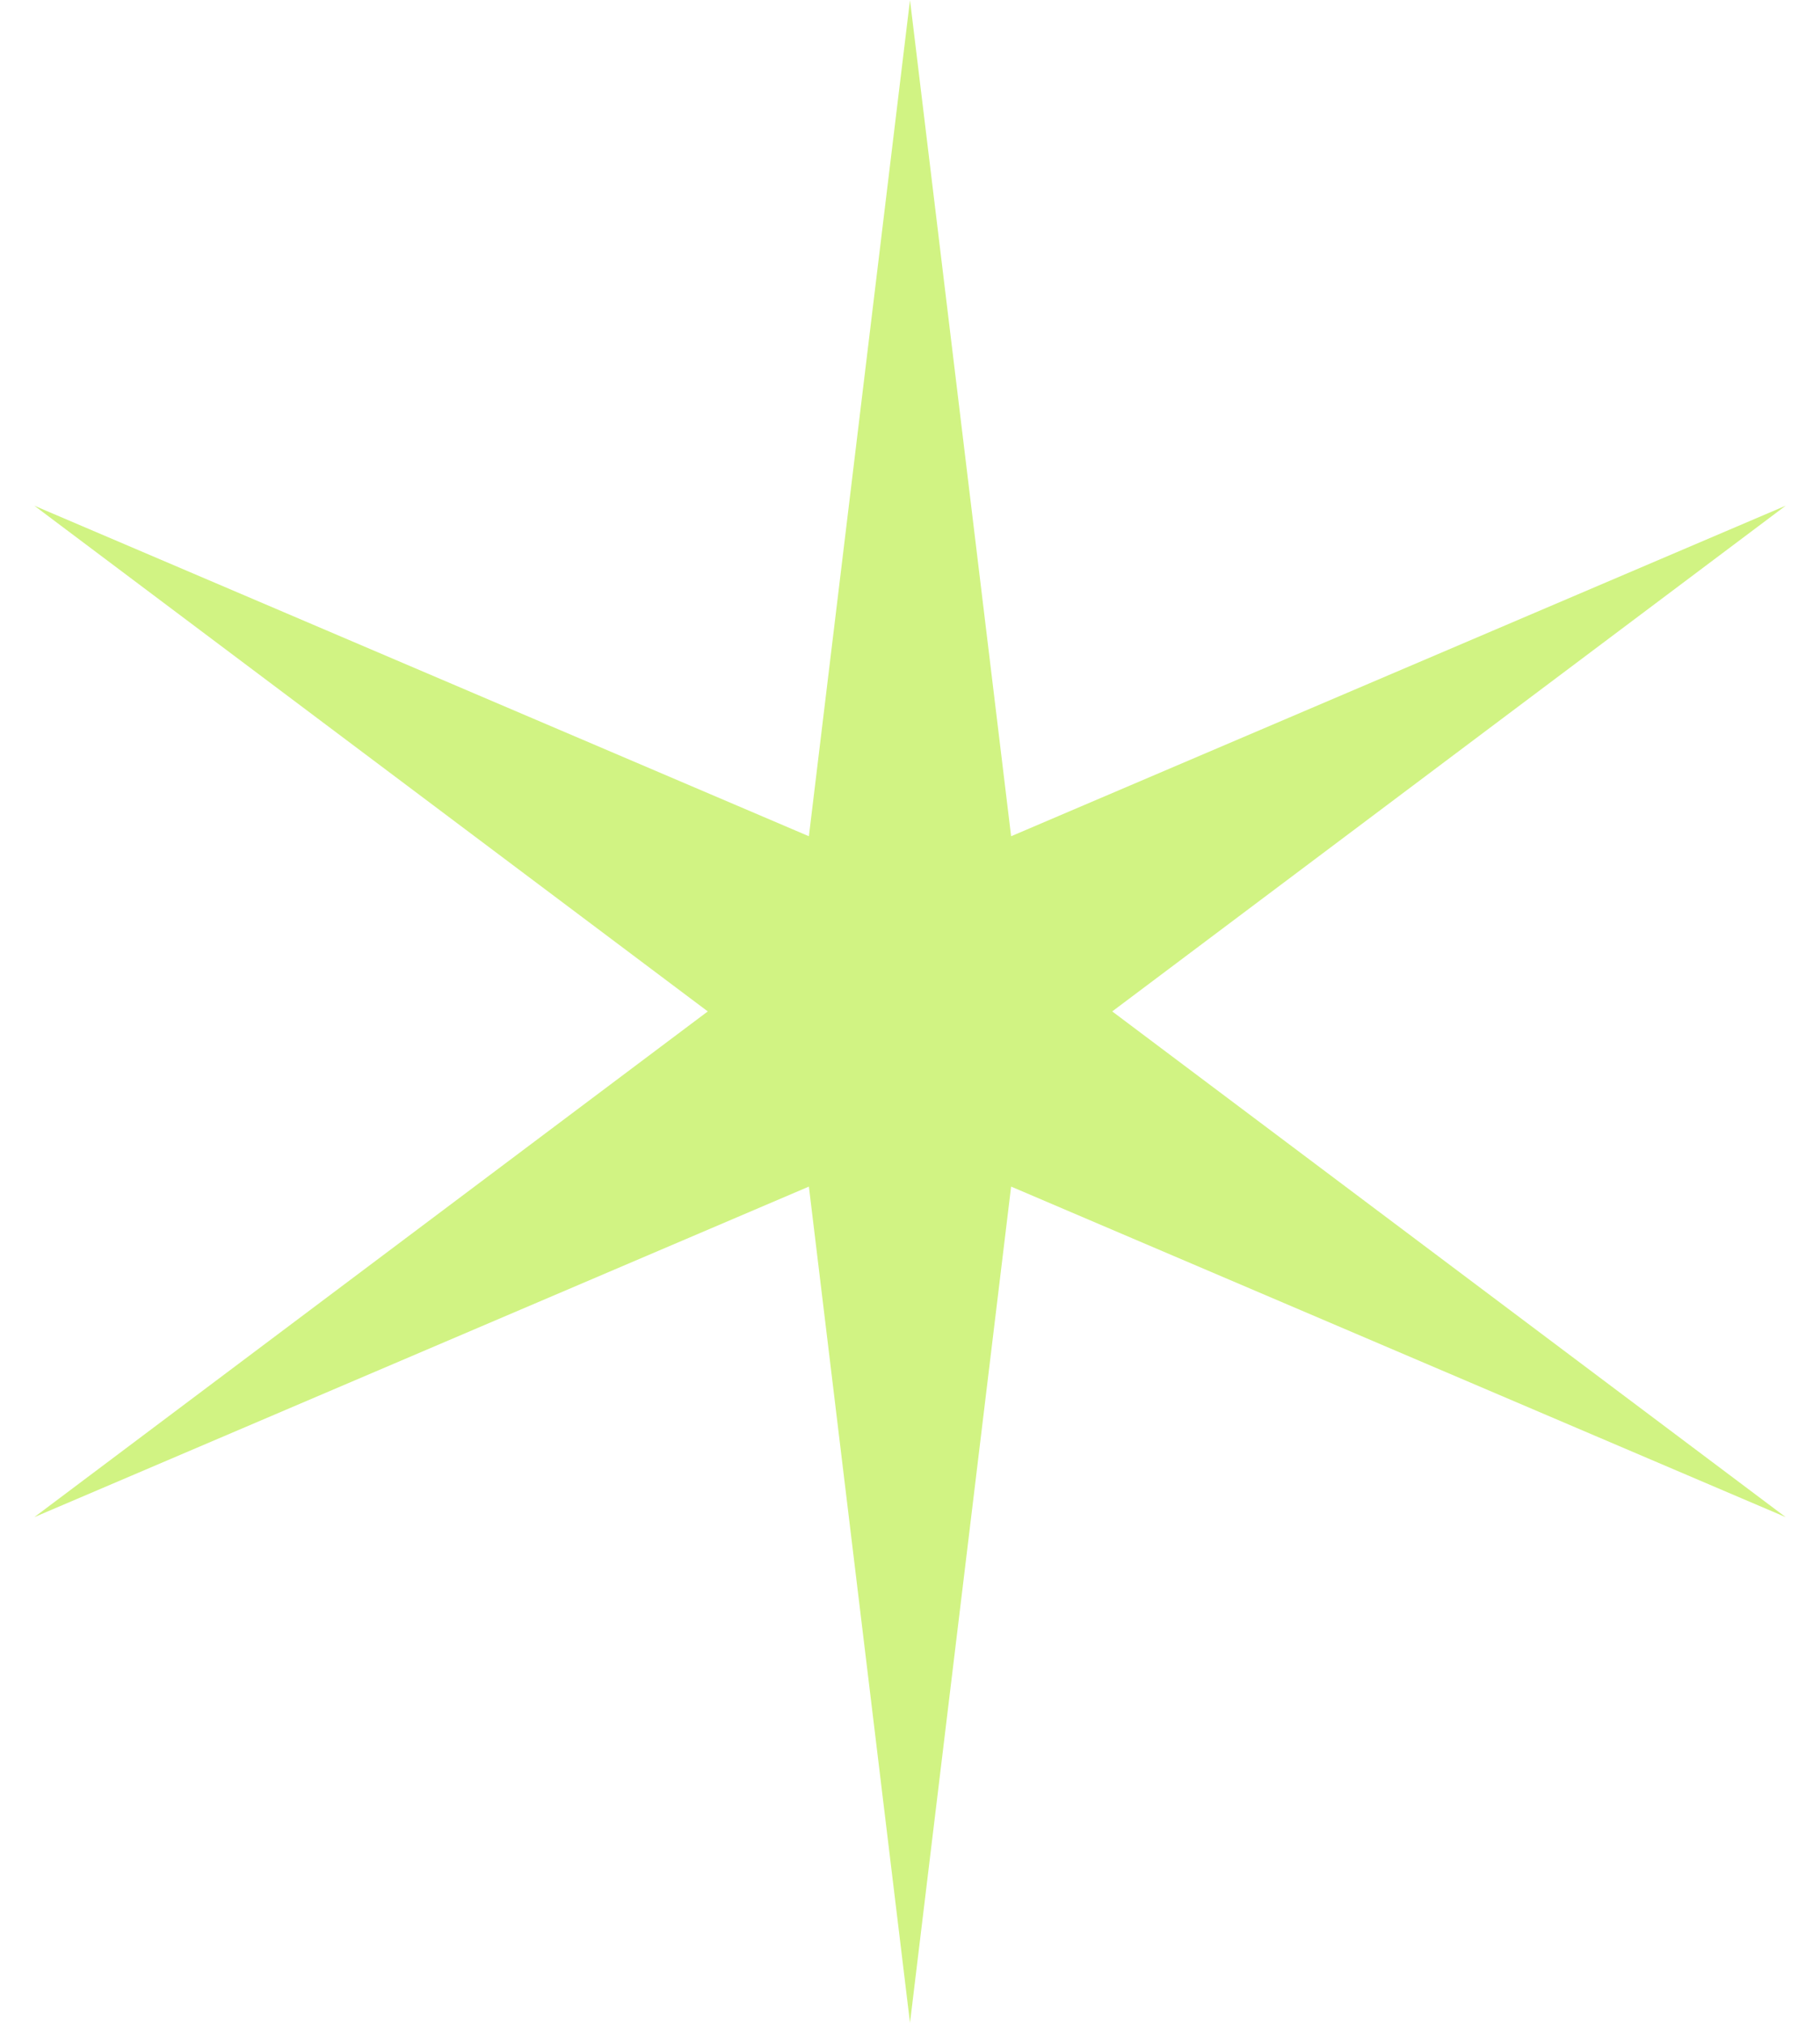<svg width="36" height="40" viewBox="0 0 36 40" fill="none" xmlns="http://www.w3.org/2000/svg">
<path d="M18 0L20 16.536L35.321 10L22 20L35.321 30L20 23.464L18 40L16 23.464L0.679 30L14 20L0.679 10L16 16.536L18 0Z" fill="#D1F383"/>
</svg>
